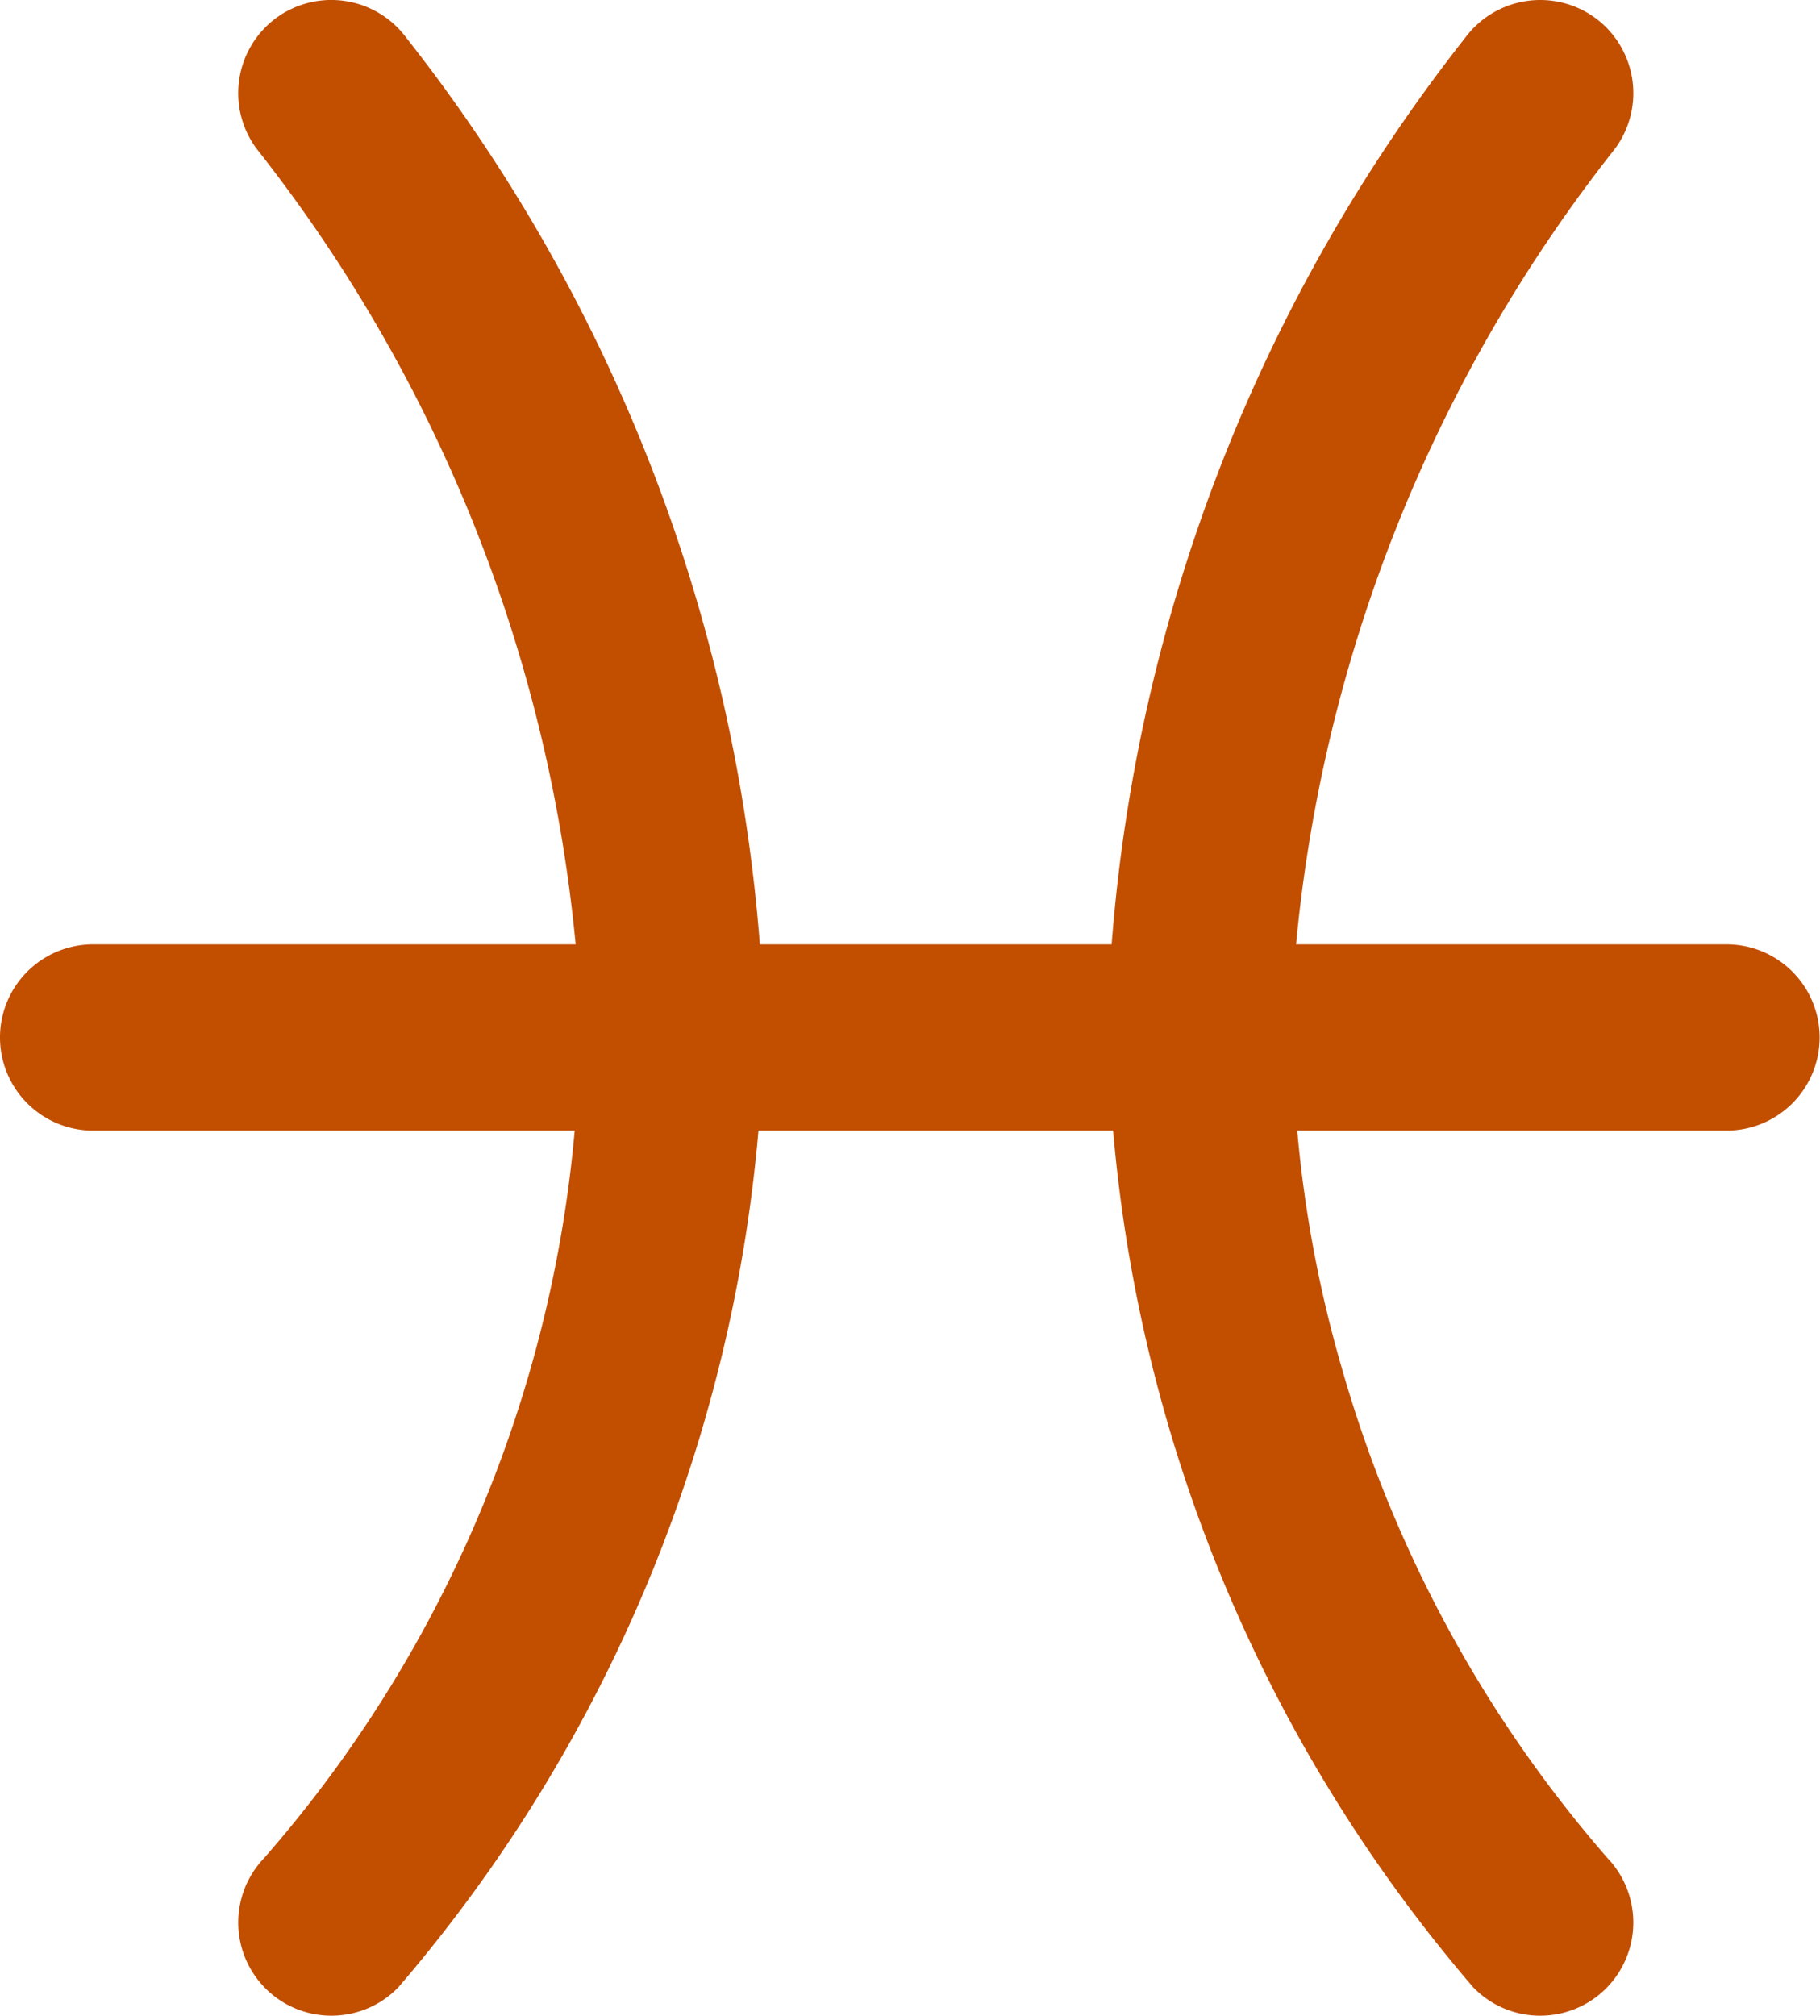 <svg xmlns="http://www.w3.org/2000/svg" width="24.74" height="27.388" viewBox="0 0 24.74 27.388"><defs><style>.a{fill:#c24e00;}</style></defs><path class="a" d="M-196.931,383.934h-5.857a20.559,20.559,0,0,1,4.337-10.813,1.268,1.268,0,0,0-.267-1.772,1.27,1.27,0,0,0-1.771.267,22.738,22.738,0,0,0-4.806,12.318h-4.782a22.73,22.73,0,0,0-4.806-12.318,1.269,1.269,0,0,0-1.771-.267,1.268,1.268,0,0,0-.266,1.772,20.6,20.6,0,0,1,4.339,10.813h-6.559a1.266,1.266,0,0,0-1.266,1.266,1.266,1.266,0,0,0,1.266,1.265h6.546a17.334,17.334,0,0,1-4.221,9.884,1.266,1.266,0,0,0,.035,1.788,1.265,1.265,0,0,0,.879.354,1.262,1.262,0,0,0,.911-.387,20.572,20.572,0,0,0,4.894-11.639h4.821a20.565,20.565,0,0,0,4.894,11.639,1.26,1.26,0,0,0,.911.387,1.265,1.265,0,0,0,.879-.354,1.268,1.268,0,0,0,.033-1.791,17.4,17.4,0,0,1-3.6-6.626,16.885,16.885,0,0,1-.614-3.255h5.836a1.266,1.266,0,0,0,1.265-1.265A1.266,1.266,0,0,0-196.931,383.934Z" transform="translate(220.406 -371.103)"/></svg>